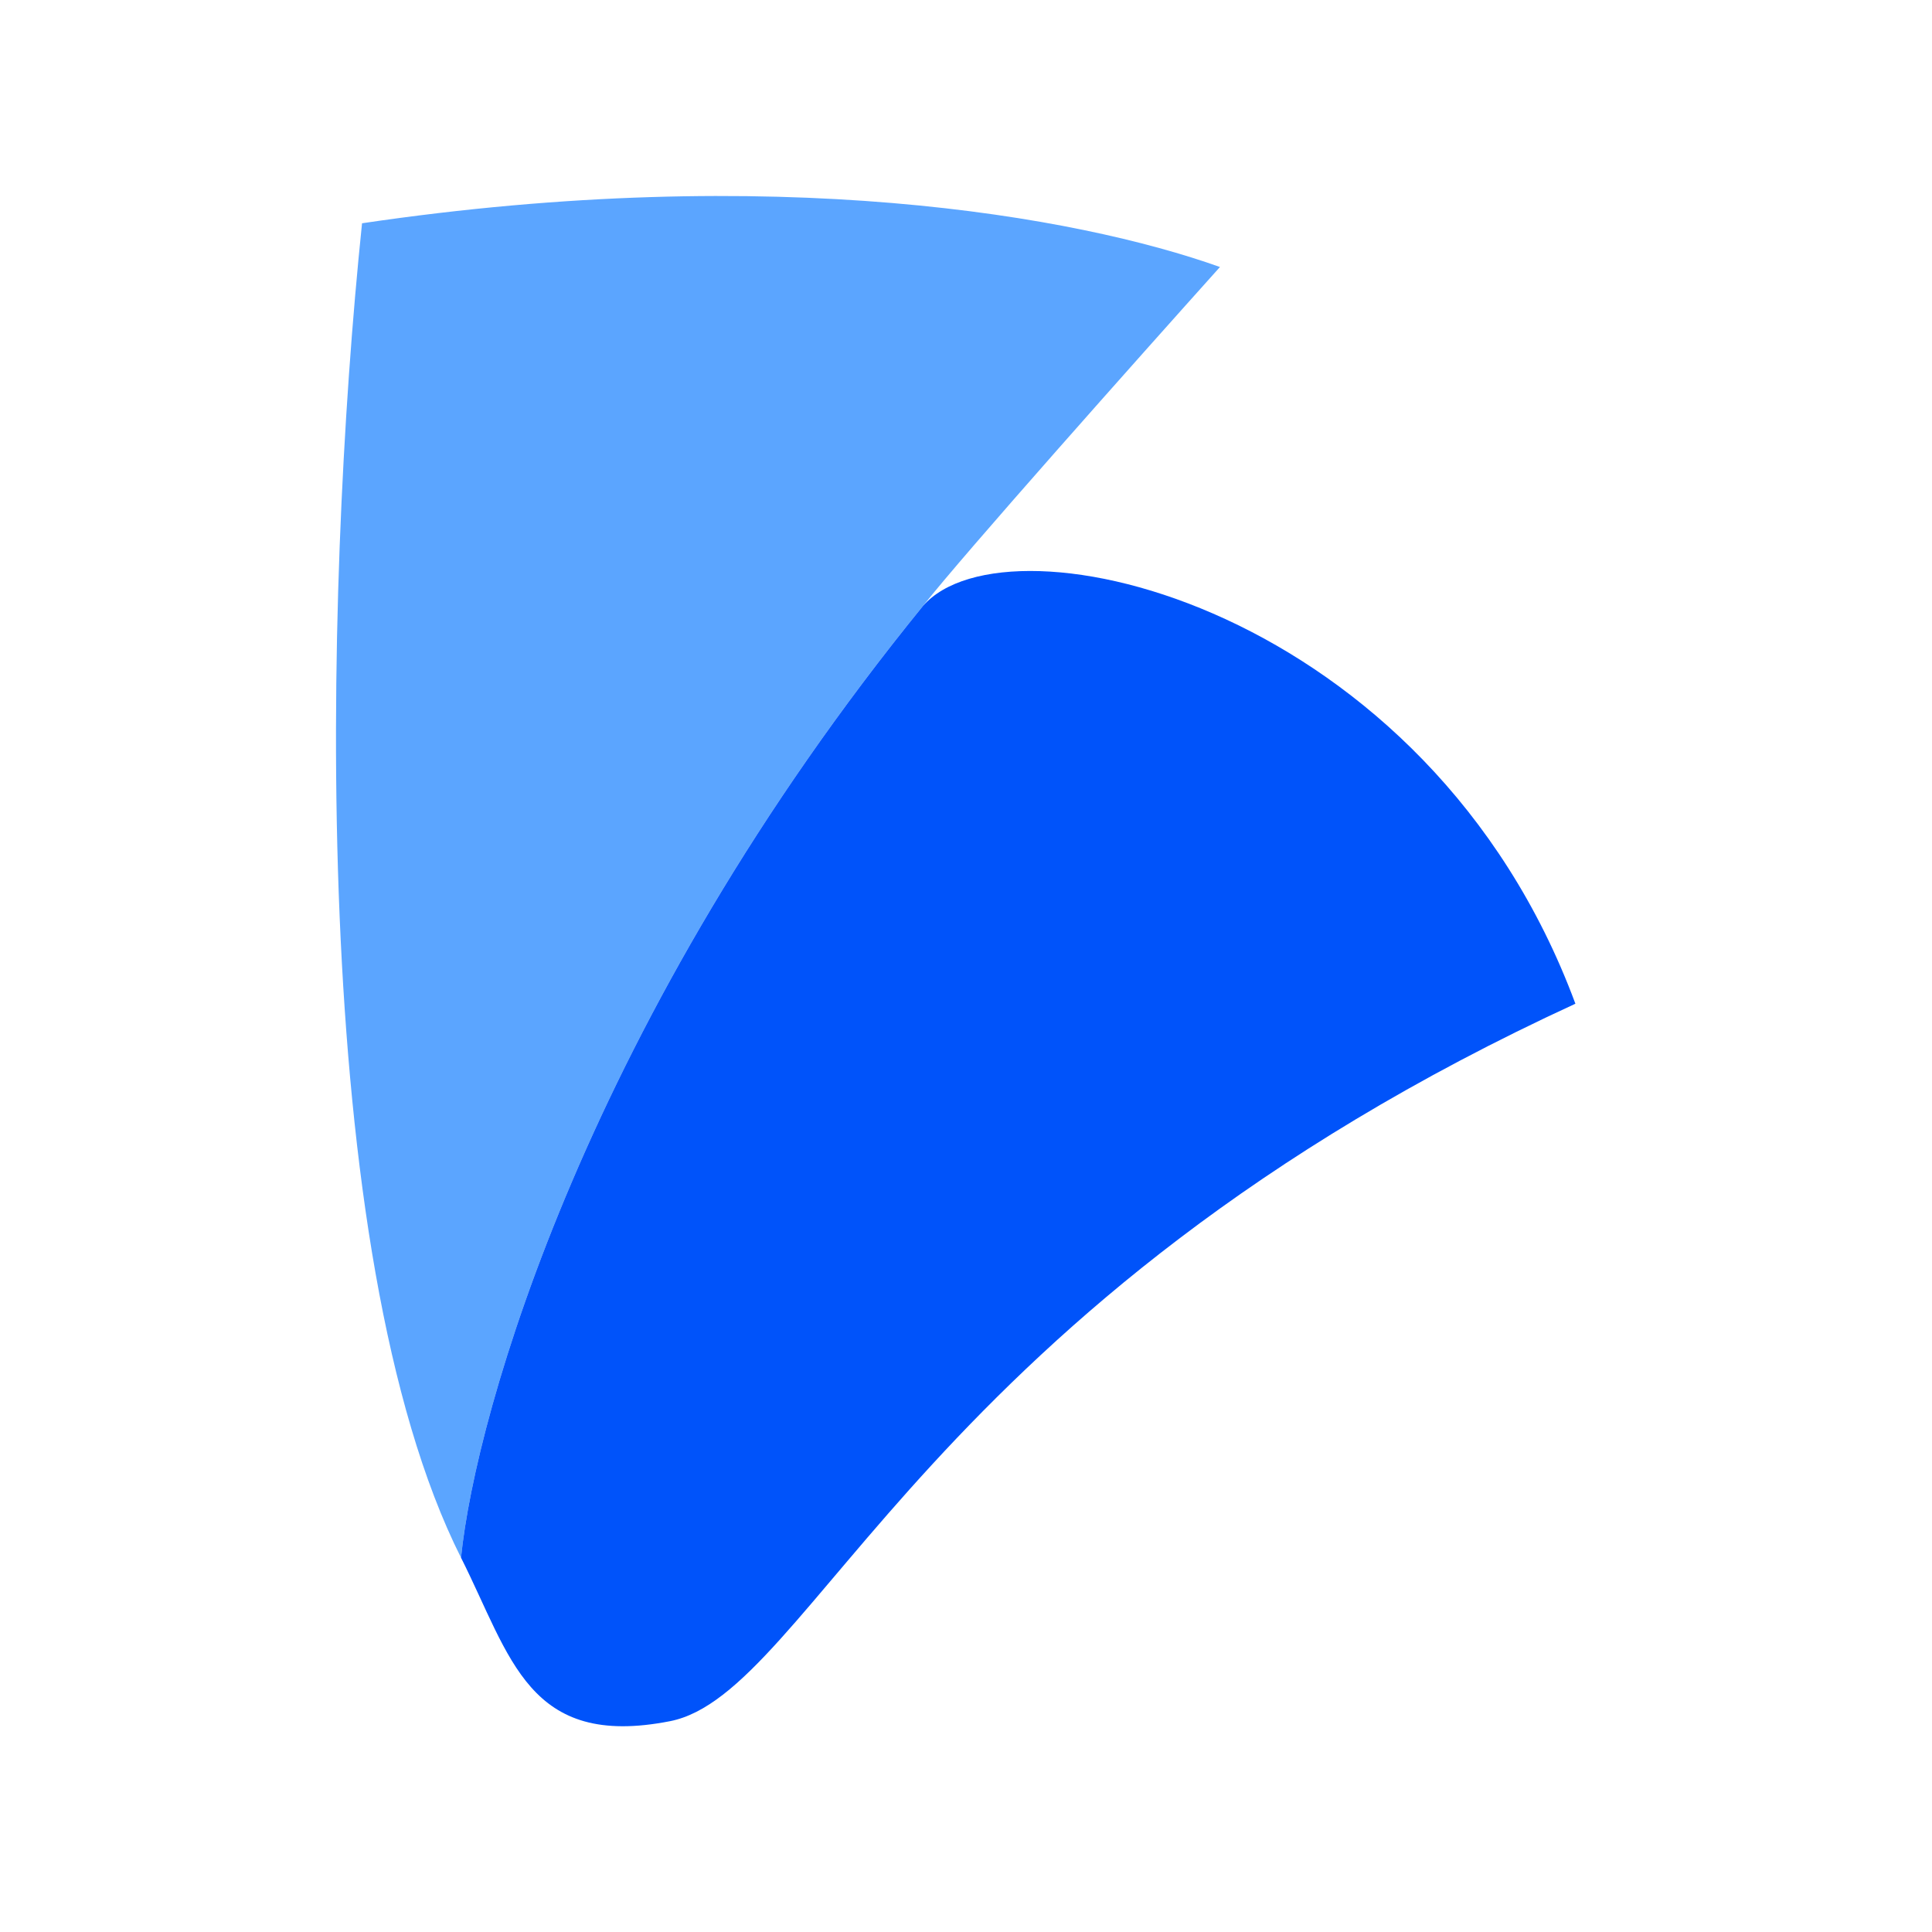 <svg width="69" height="69" viewBox="0 0 69 69" fill="none" xmlns="http://www.w3.org/2000/svg">
<path d="M43.57 9.536C38.464 7.714 27.7 5.787 12.93 7.974C11.548 21.317 11 44.761 16.465 55.632C16.989 50.419 21.022 36.323 32.964 21.641C34.439 19.767 40.649 12.79 43.57 9.536Z" fill="#5BA5FF"/>
<path d="M16.465 55.632C18.251 59.184 18.858 62.466 23.929 61.471C29 60.475 33.078 46.523 56.264 35.847C51 21.641 35.985 18.167 32.964 21.641C21.022 36.323 16.989 50.419 16.465 55.632Z" fill="#0053FA"/>
</svg>
